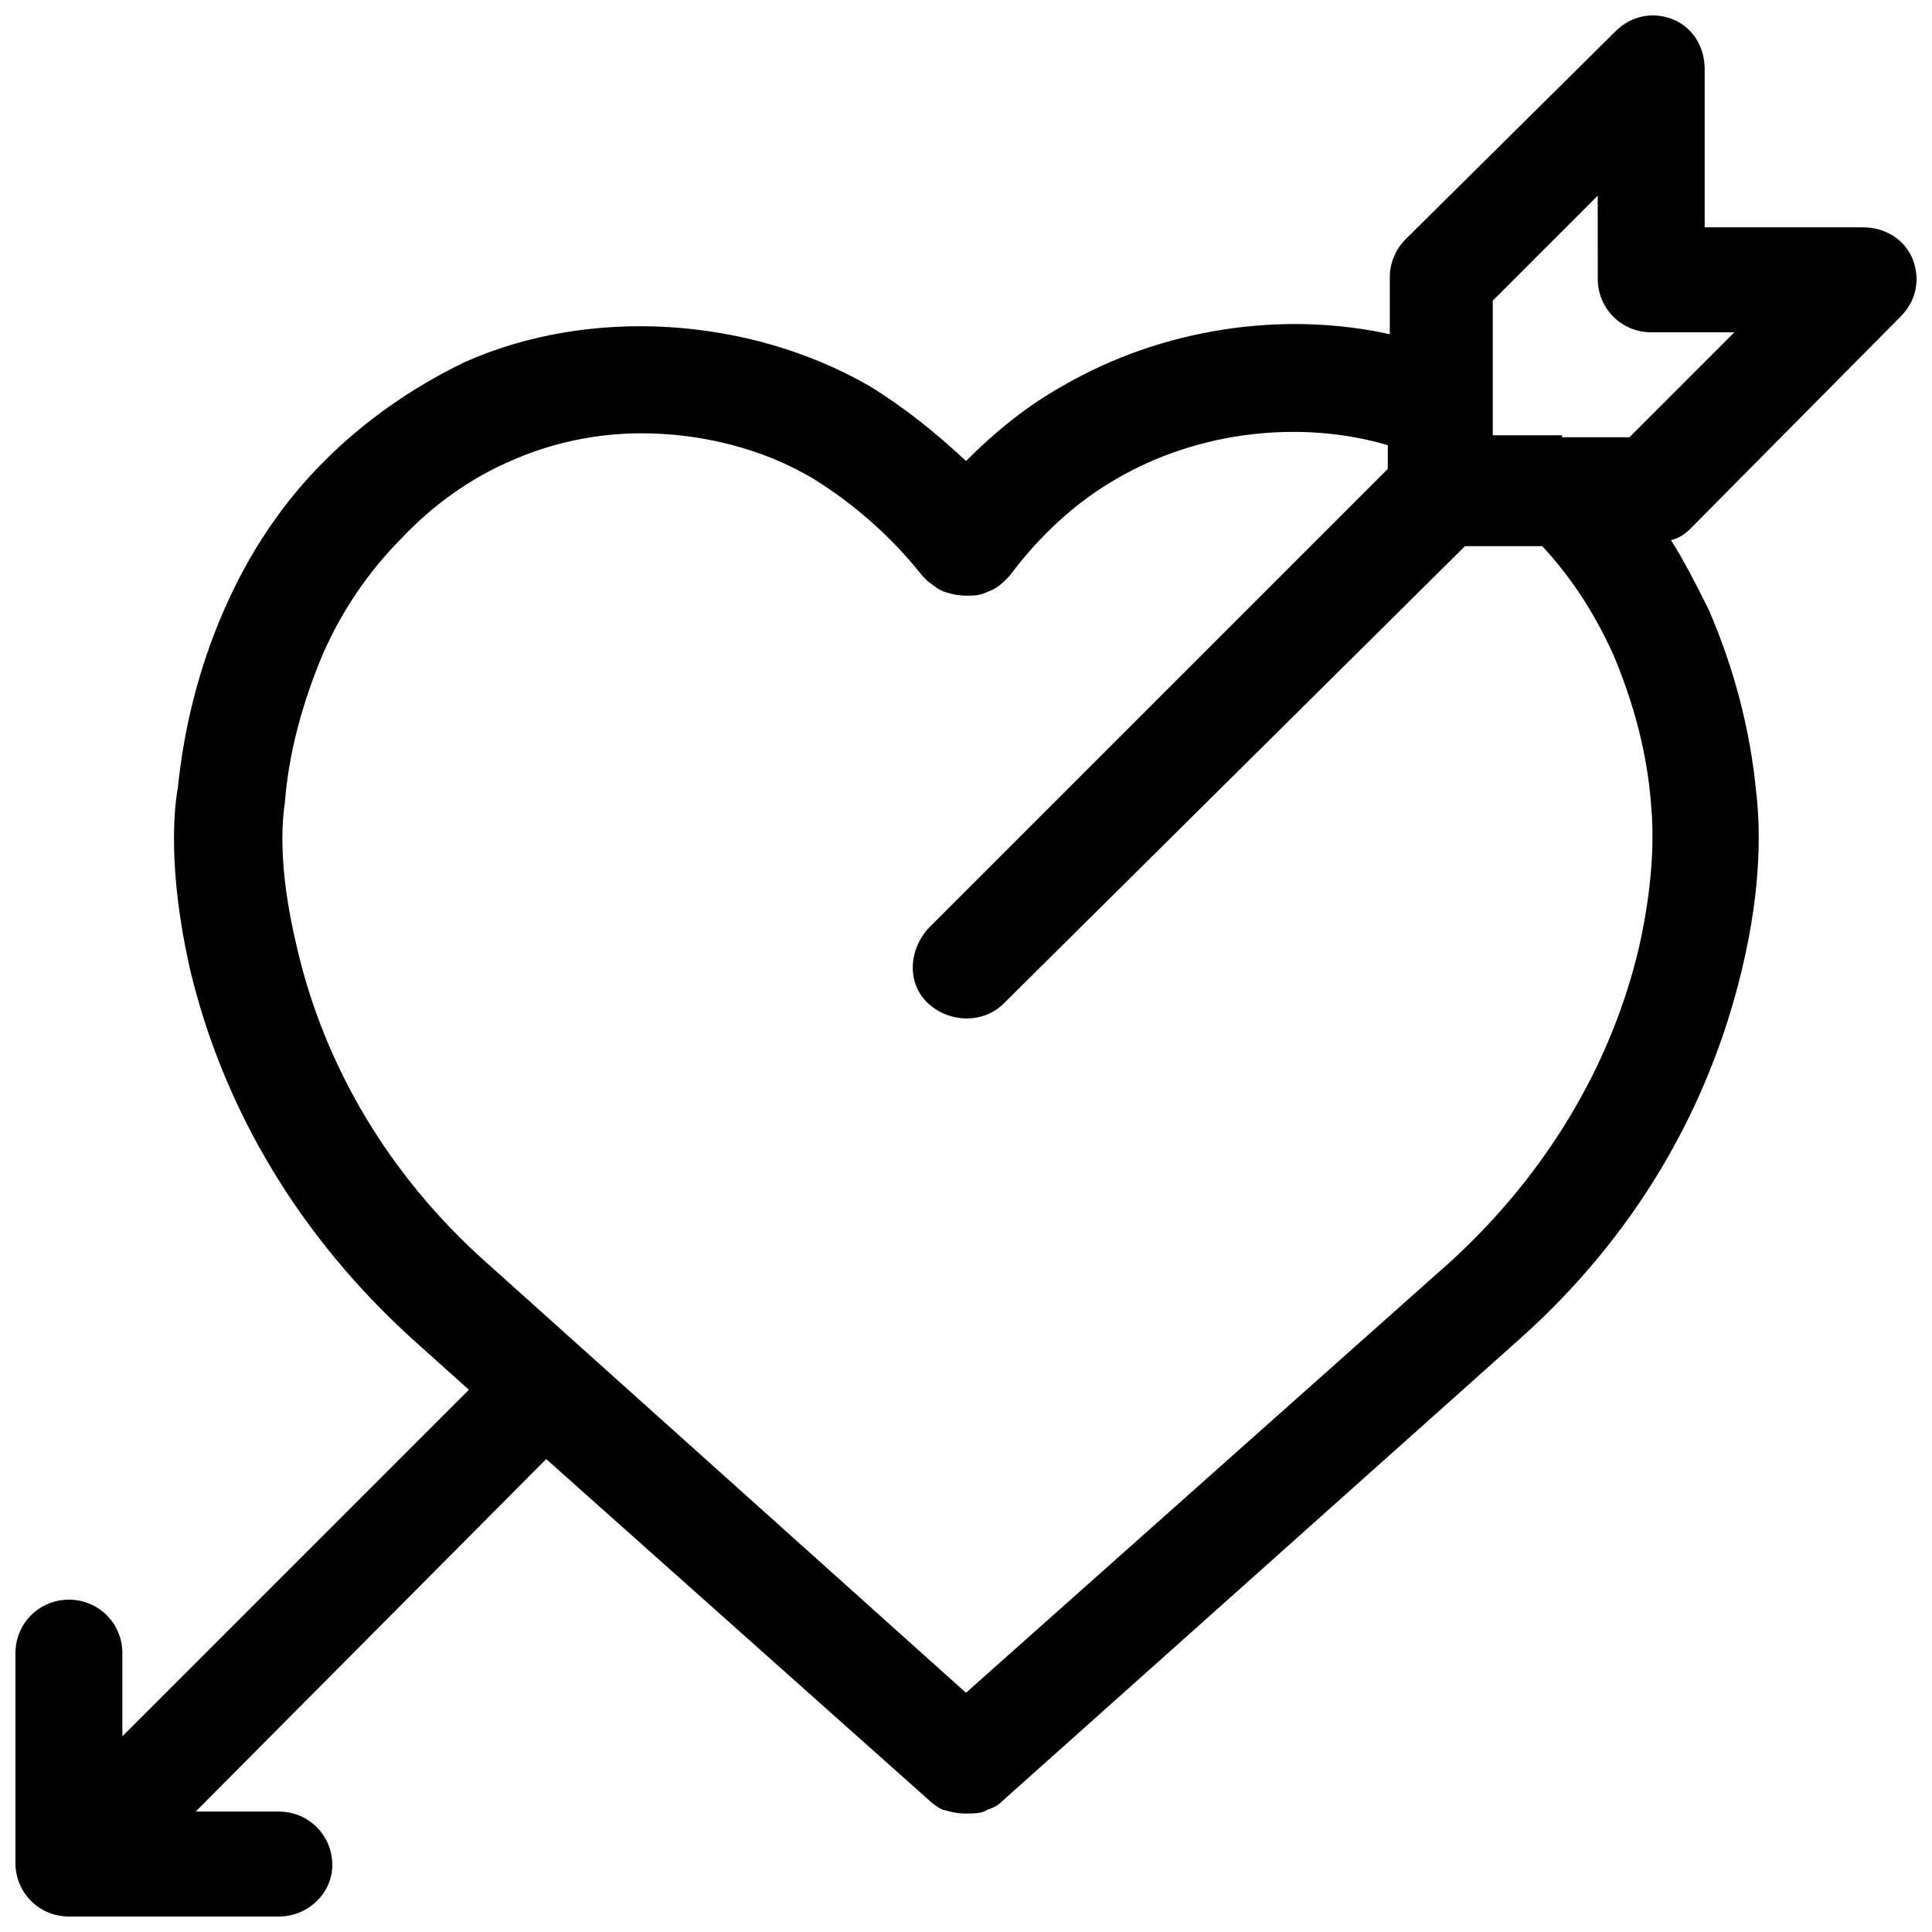 <?xml version="1.0" encoding="UTF-8"?>
<!-- Uploaded to: ICON Repo, www.svgrepo.com, Generator: ICON Repo Mixer Tools -->
<svg width="800px" height="800px" version="1.1" viewBox="144 144 512 512" xmlns="http://www.w3.org/2000/svg">
 <defs>
  <clipPath id="a">
   <path d="m148.09 148.09h503.81v503.81h-503.81z"/>
  </clipPath>
 </defs>
 <g clip-path="url(#a)">
  <path d="m217.89 651.9h-55.629c-7.871 0-14.168-6.297-14.168-14.168v-55.629c0-7.871 6.297-14.172 14.168-14.172 7.871 0 14.168 6.297 14.168 14.168v22.043l91.84-91.84-15.215-13.645c-29.391-26.766-49.855-60.352-58.777-98.137-5.773-25.715-4.199-41.984-3.148-47.758 1.574-15.219 5.246-30.965 12.07-46.707 6.824-15.742 15.742-28.863 26.766-39.887 10.496-10.496 23.09-19.418 37.262-26.238 33.062-14.695 75.047-12.07 107.06 6.297 9.445 5.773 17.844 12.594 25.715 19.941 7.871-7.871 16.27-14.695 25.715-19.941 26.238-15.219 58.254-19.941 86.594-13.645v-15.219c0-3.672 1.574-7.348 4.199-9.973l55.625-55.102c4.199-4.199 9.973-5.246 15.219-3.148 5.246 2.098 8.398 7.348 8.398 13.121v41.984h41.984c5.773 0 11.02 3.148 13.121 8.398 2.098 5.246 1.051 11.02-3.148 15.219l-55.633 56.148c-1.574 1.574-3.148 2.625-5.246 3.148 3.672 5.773 6.824 12.07 9.973 18.367 6.824 15.742 11.02 32.012 12.594 48.281 1.051 8.922 1.574 24.664-3.672 46.707-8.922 37.785-28.863 71.371-58.777 98.137l-137.5 122.81c-1.051 1.051-2.098 1.574-3.672 2.098-1.574 1.051-3.672 1.051-5.773 1.051-2.625 0-4.199-0.523-6.297-1.051-1.051-0.523-2.625-1.574-3.672-2.625l-101.29-90.262-92.891 93.414h22.043c7.871 0 14.168 6.297 14.168 14.168 0 7.348-6.297 13.645-14.172 13.645zm96.039-393.07c-12.07 0-24.141 2.625-34.637 7.348-11.02 4.723-20.992 12.07-28.863 20.469-8.398 8.398-15.742 18.895-20.992 30.965-5.246 12.594-8.922 25.715-9.973 39.359-0.523 3.672-2.098 15.742 3.148 37.785 7.348 32.012 24.664 60.879 49.855 83.445l127.53 114.4 128.58-114.41c25.188-23.094 42.504-51.957 49.852-83.445 4.199-18.895 3.672-31.488 3.148-37.262-1.051-14.168-4.723-27.289-9.973-39.887-5.246-11.547-11.547-20.992-18.895-28.863h-20.469l-122.27 121.23c-5.246 5.246-14.168 5.246-19.941 0-5.773-5.246-5.246-14.168 0-19.941l121.75-121.75v-6.297c-23.09-6.824-50.383-3.672-71.898 8.922-11.02 6.297-20.469 15.219-28.34 25.715l-1.574 1.574c-1.051 1.051-2.625 2.098-4.199 2.625-2.098 1.051-3.672 1.051-5.773 1.051-2.098 0-4.199-0.523-5.773-1.051-1.574-0.523-2.625-1.574-4.199-2.625-0.523-0.523-1.051-1.051-1.574-1.574-7.871-9.973-17.844-18.895-28.863-25.715-13.117-7.875-29.387-12.07-45.656-12.07zm244.04 1.047h17.844l27.816-27.816h-22.043c-7.871 0-14.168-6.297-14.168-14.168l-0.004-22.039-27.816 27.816v27.816 0.523 7.348l18.371-0.004v0.523z"/>
 </g>
</svg>